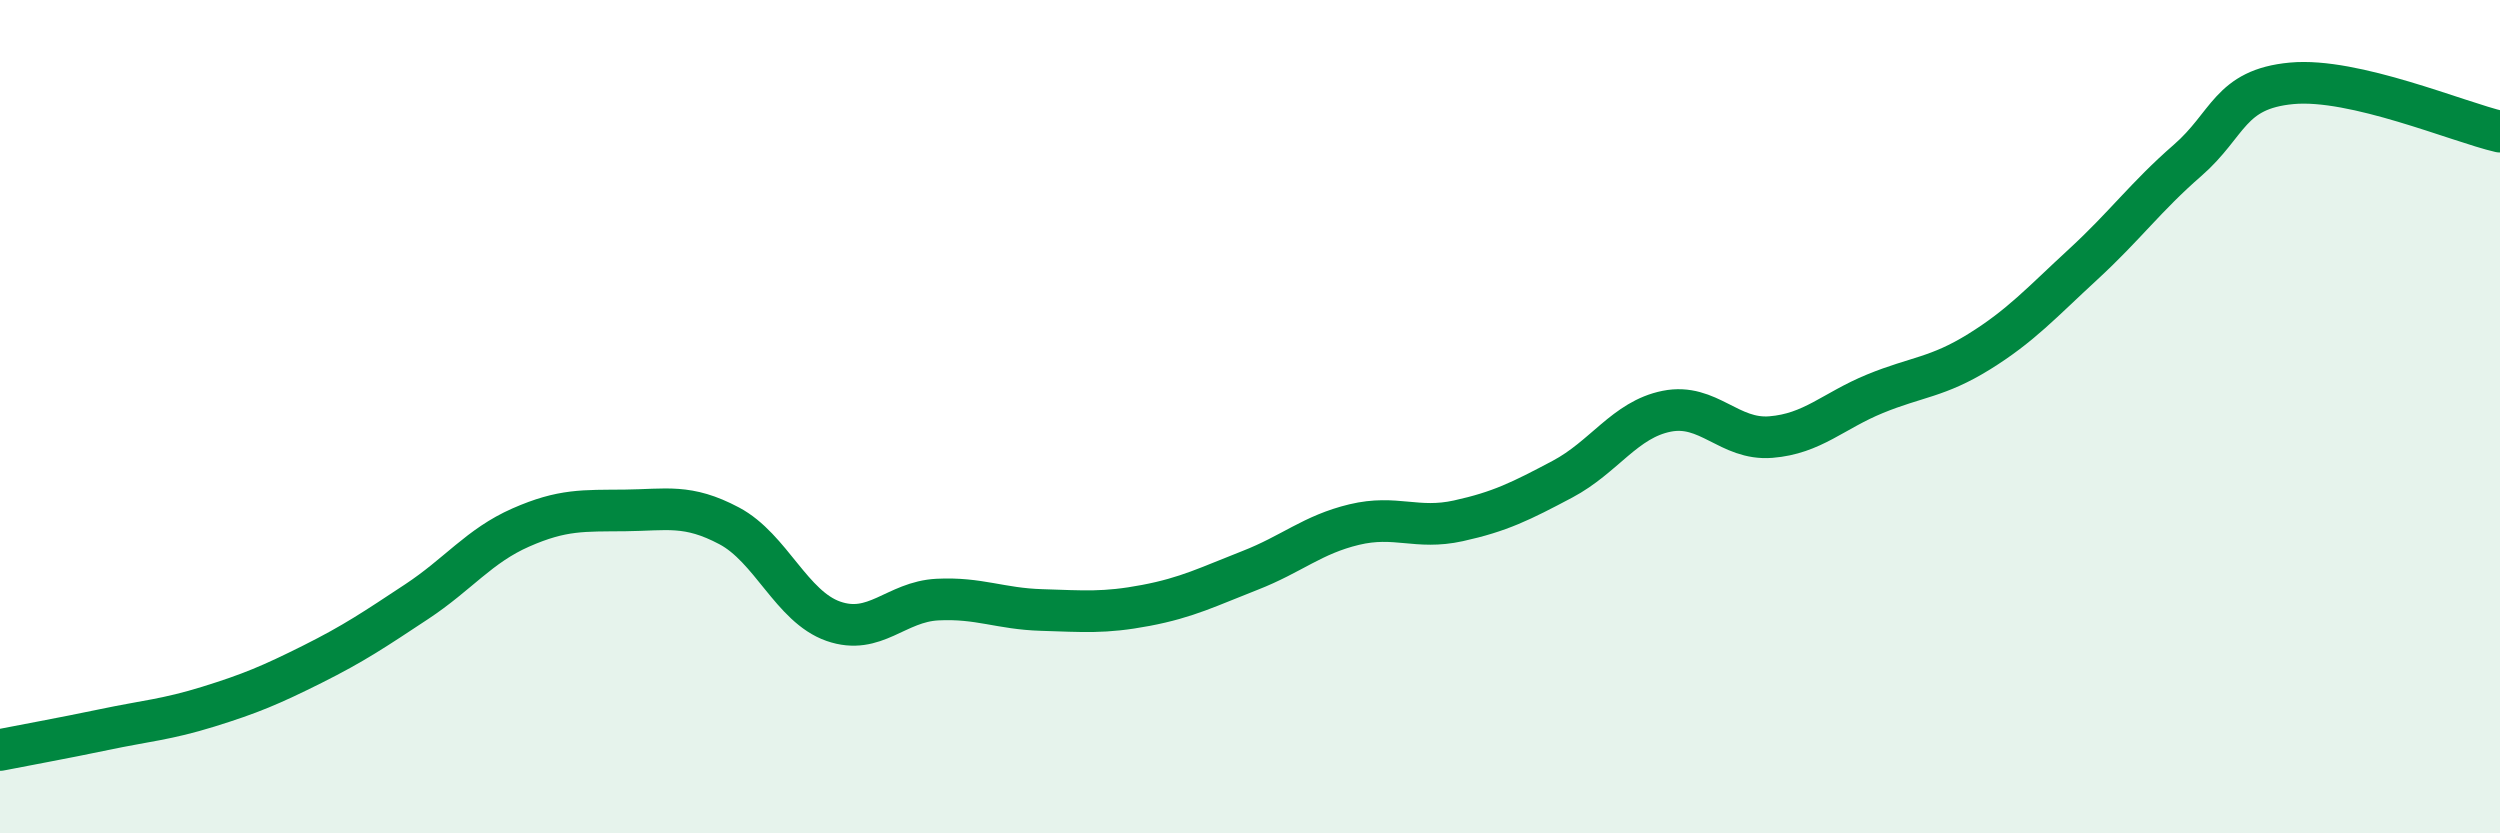 
    <svg width="60" height="20" viewBox="0 0 60 20" xmlns="http://www.w3.org/2000/svg">
      <path
        d="M 0,18 C 0.5,17.9 1.5,17.72 2.5,17.51 C 3.5,17.3 4,17.27 5,16.96 C 6,16.65 6.5,16.44 7.5,15.94 C 8.5,15.44 9,15.1 10,14.44 C 11,13.78 11.5,13.1 12.5,12.66 C 13.5,12.22 14,12.26 15,12.25 C 16,12.24 16.5,12.09 17.5,12.62 C 18.5,13.15 19,14.56 20,14.91 C 21,15.26 21.5,14.44 22.5,14.39 C 23.5,14.34 24,14.61 25,14.64 C 26,14.67 26.5,14.72 27.5,14.53 C 28.5,14.34 29,14.08 30,13.69 C 31,13.3 31.5,12.83 32.5,12.59 C 33.5,12.35 34,12.72 35,12.5 C 36,12.28 36.5,12.03 37.5,11.5 C 38.5,10.97 39,10.07 40,9.87 C 41,9.67 41.5,10.57 42.5,10.49 C 43.5,10.41 44,9.86 45,9.45 C 46,9.04 46.5,9.06 47.5,8.44 C 48.5,7.82 49,7.26 50,6.34 C 51,5.42 51.5,4.72 52.5,3.85 C 53.5,2.98 53.5,2.14 55,2 C 56.5,1.86 59,2.93 60,3.16L60 20L0 20Z"
        fill="#008740"
        opacity="0.1"
        stroke-linecap="round"
        stroke-linejoin="round"
      />
      <path
        d="M 0,18 C 0.5,17.9 1.5,17.72 2.5,17.51 C 3.5,17.3 4,17.27 5,16.96 C 6,16.65 6.5,16.44 7.5,15.94 C 8.5,15.44 9,15.1 10,14.44 C 11,13.78 11.5,13.1 12.5,12.66 C 13.5,12.22 14,12.26 15,12.25 C 16,12.24 16.5,12.09 17.5,12.62 C 18.5,13.15 19,14.56 20,14.91 C 21,15.26 21.5,14.44 22.5,14.39 C 23.5,14.34 24,14.61 25,14.64 C 26,14.67 26.5,14.72 27.5,14.53 C 28.5,14.34 29,14.08 30,13.69 C 31,13.3 31.5,12.83 32.5,12.59 C 33.5,12.35 34,12.72 35,12.5 C 36,12.28 36.5,12.03 37.5,11.5 C 38.5,10.97 39,10.07 40,9.87 C 41,9.67 41.5,10.57 42.5,10.49 C 43.5,10.41 44,9.86 45,9.45 C 46,9.04 46.5,9.06 47.5,8.44 C 48.5,7.82 49,7.26 50,6.34 C 51,5.42 51.5,4.72 52.5,3.85 C 53.5,2.98 53.5,2.14 55,2 C 56.5,1.86 59,2.93 60,3.16"
        stroke="#008740"
        stroke-width="1"
        fill="none"
        stroke-linecap="round"
        stroke-linejoin="round"
      />
    </svg>
  